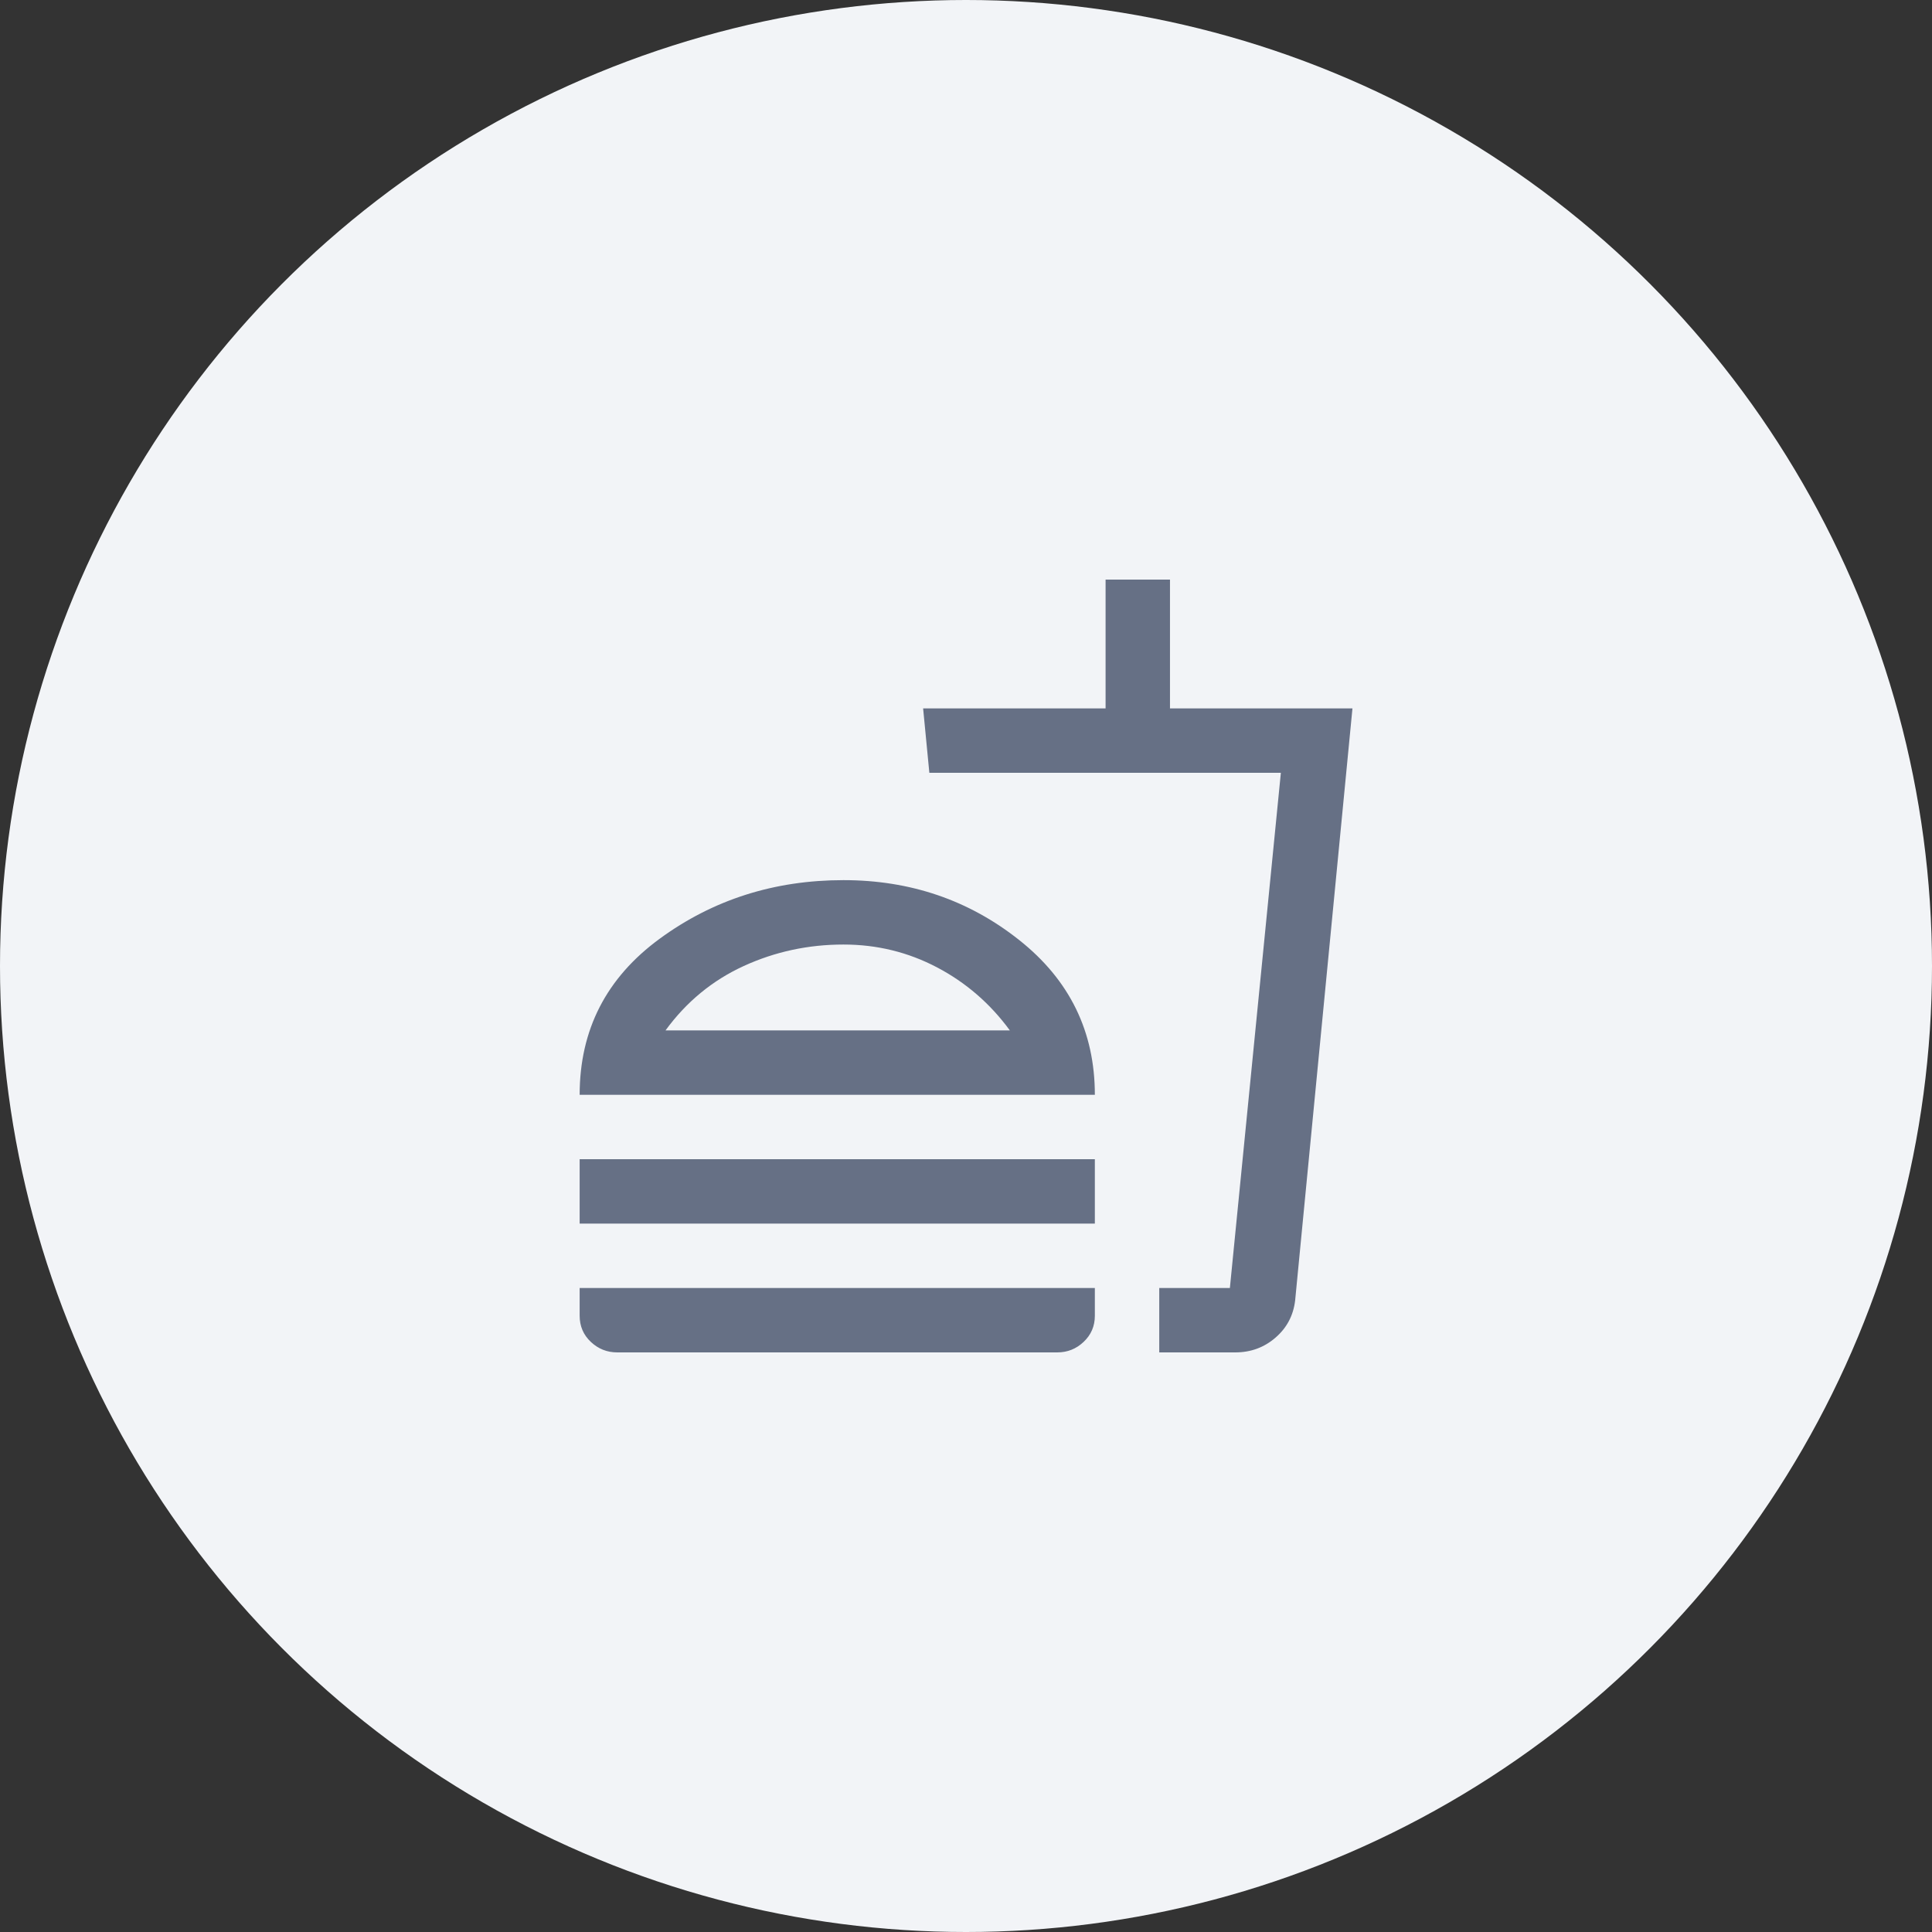 <svg width="36" height="36" viewBox="0 0 36 36" fill="none" xmlns="http://www.w3.org/2000/svg">
<rect x="0" y="0" width="36" height="36" fill="#333333" stroke="none"/>
<g id="Group 1000004187">
<circle id="Ellipse 1548" cx="18" cy="18" r="18" fill="#F2F4F7"/>
<g id="fastfood">
<mask id="mask0_3021_19349" style="mask-type:alpha" maskUnits="userSpaceOnUse" x="10" y="10" width="16" height="16">
<rect id="Bounding box" x="10" y="10" width="16" height="16" fill="#D9D9D9"/>
</mask>
<g mask="url(#mask0_3021_19349)">
<path id="fastfood_2" d="M18.817 19.2C18.451 18.7 17.998 18.308 17.459 18.025C16.92 17.742 16.34 17.6 15.717 17.6C15.062 17.6 14.442 17.733 13.859 18C13.276 18.267 12.79 18.667 12.401 19.2H18.817ZM10.801 20.4C10.801 19.189 11.298 18.22 12.292 17.492C13.286 16.764 14.428 16.4 15.717 16.4C16.962 16.4 18.054 16.772 18.992 17.517C19.931 18.261 20.401 19.222 20.401 20.4H10.801ZM10.801 22.8V21.6H20.401V22.8H10.801ZM21.601 25.2V24H22.917L23.867 14.4H17.317L17.201 13.2H20.601V10.8H21.801V13.2H25.201L24.133 24.233C24.1 24.511 23.979 24.742 23.767 24.925C23.556 25.108 23.306 25.2 23.017 25.2H21.601ZM11.501 25.2C11.312 25.2 11.148 25.135 11.009 25.004C10.87 24.873 10.801 24.71 10.801 24.517V24H20.401V24.517C20.401 24.71 20.331 24.873 20.192 25.004C20.054 25.135 19.89 25.2 19.701 25.2H11.501Z" fill="#667085"/>
</g>
</g>
</g>
</svg>
